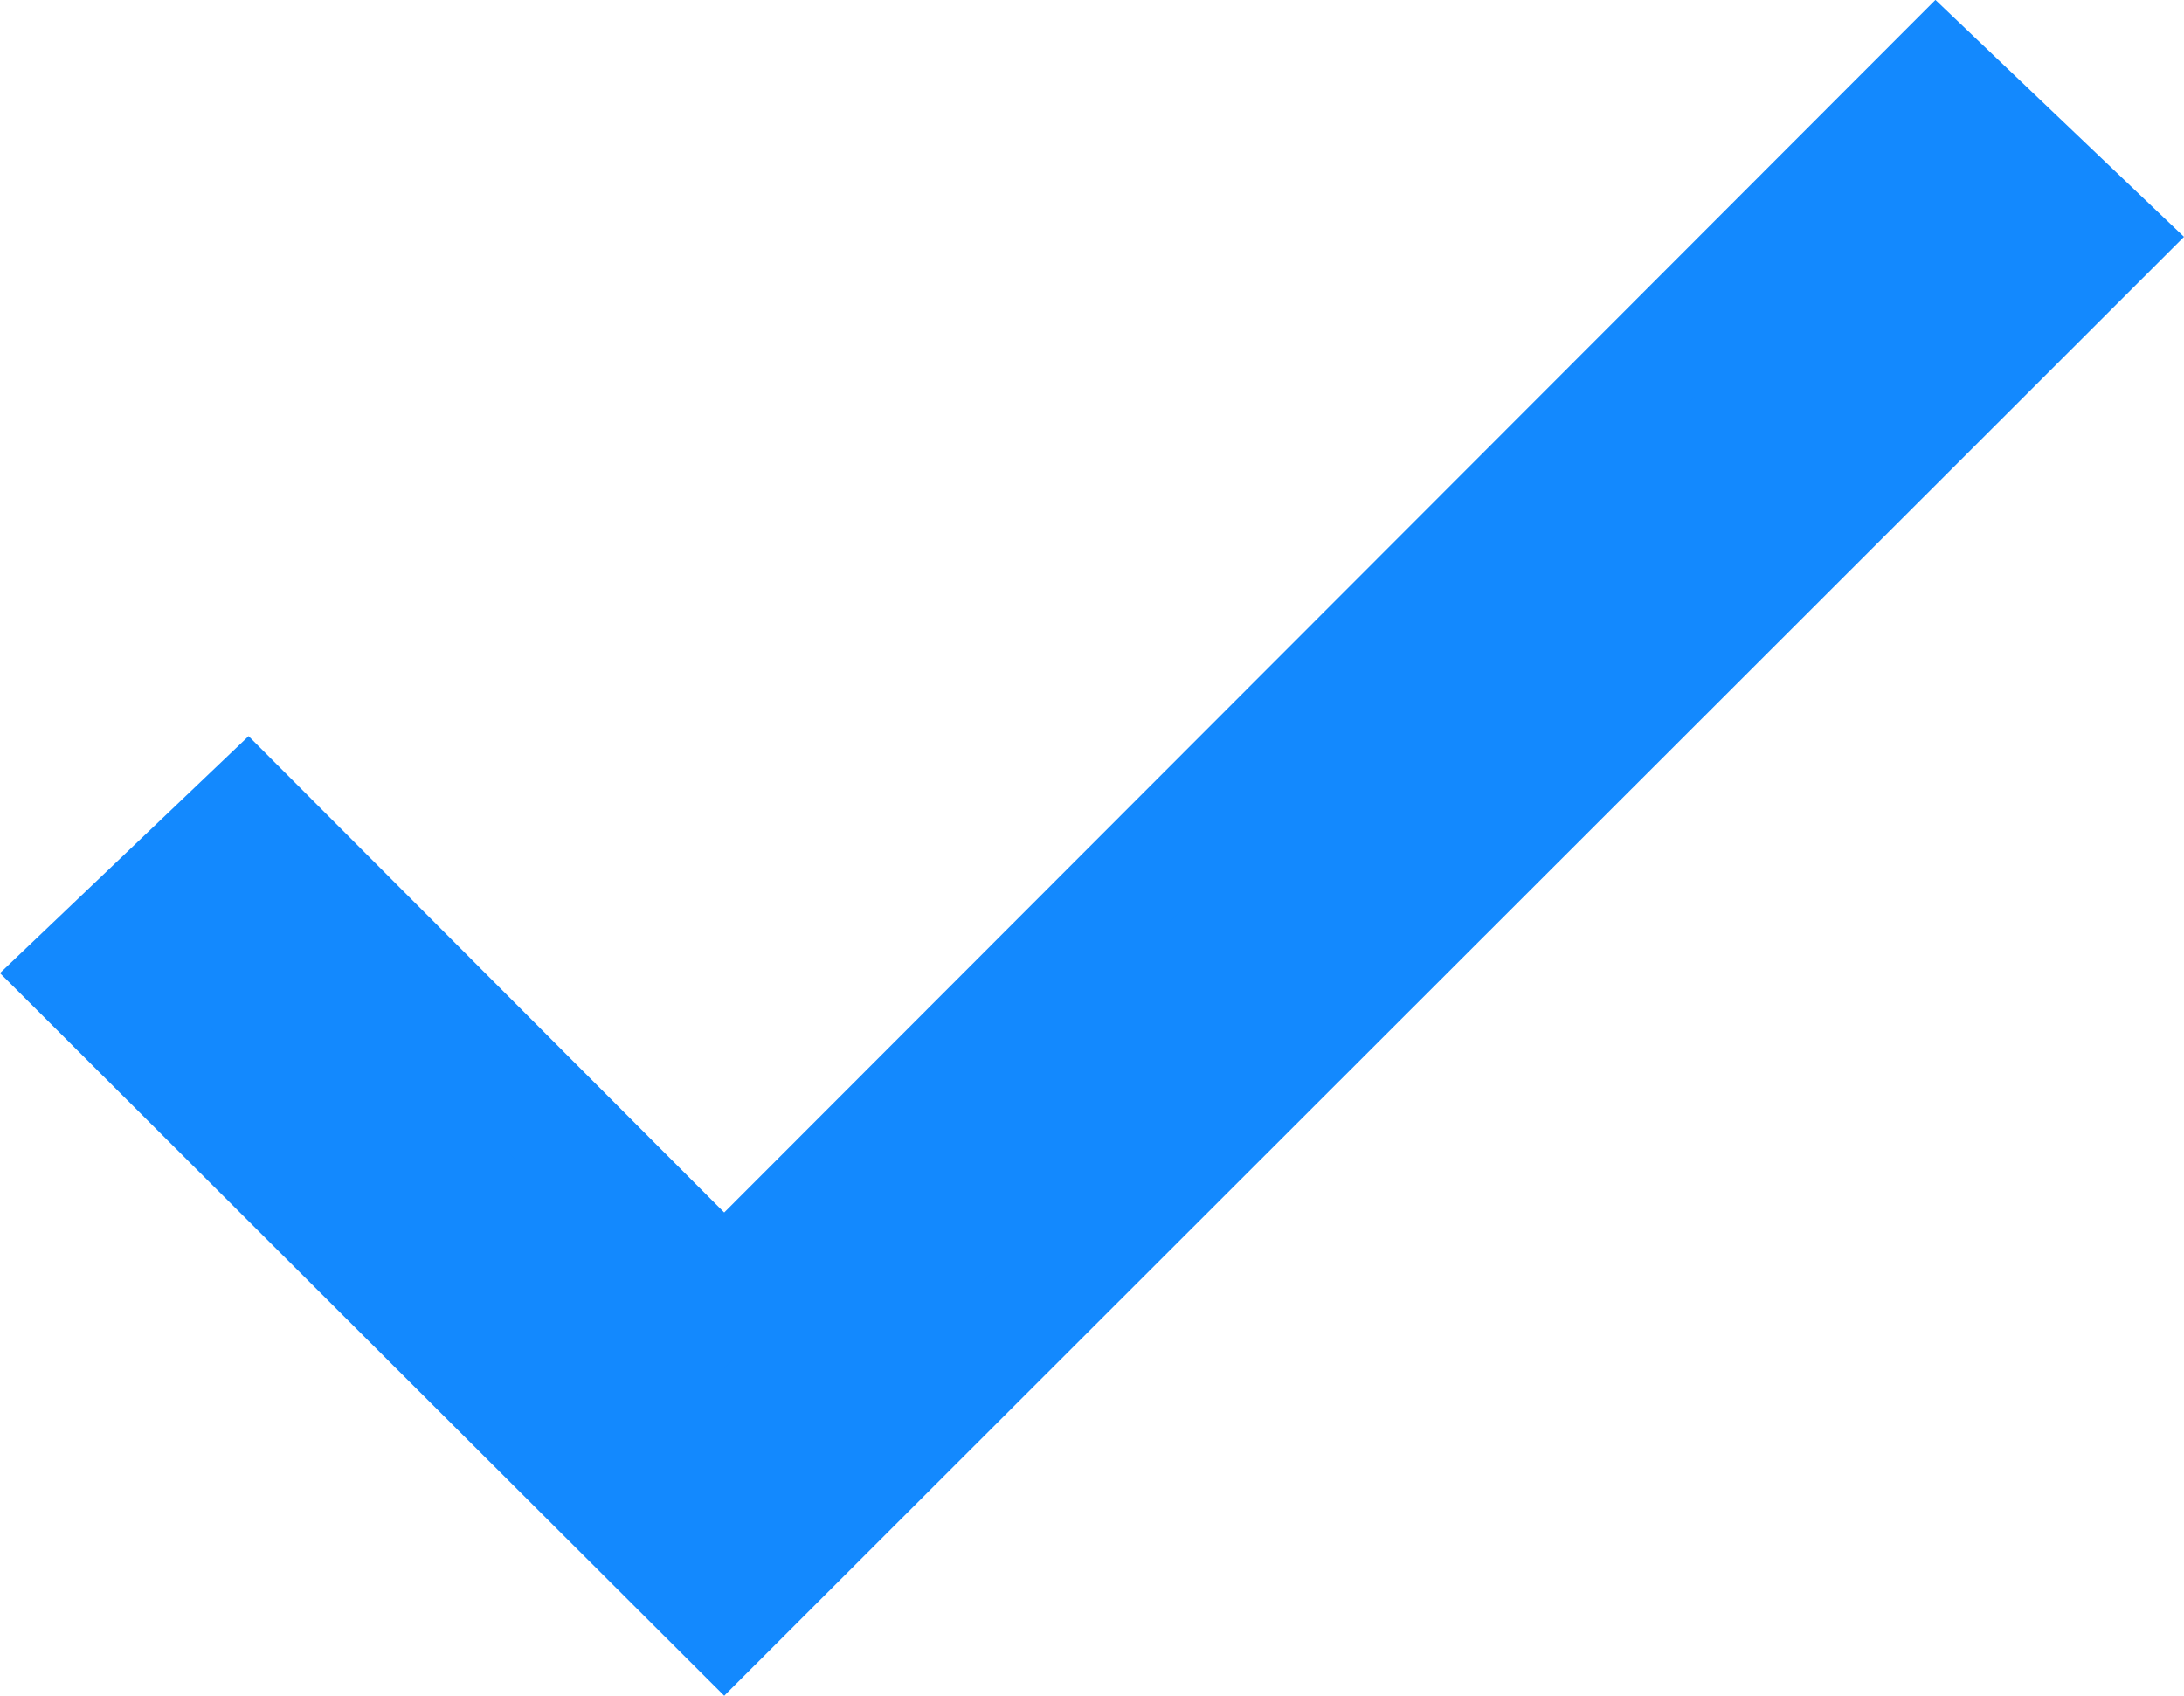 <svg xmlns="http://www.w3.org/2000/svg" width="9.922" height="7.703" viewBox="0 0 9.922 7.703">
  <path id="check" d="M7.432,13.246,5.267,11.078l-.767.731,2.932,2.925,6.274-6.269-.767-.731Z" transform="translate(-4.142 -7.385)" fill="#1389fe" stroke="#1389fe" stroke-width="0.5"/>
</svg>
